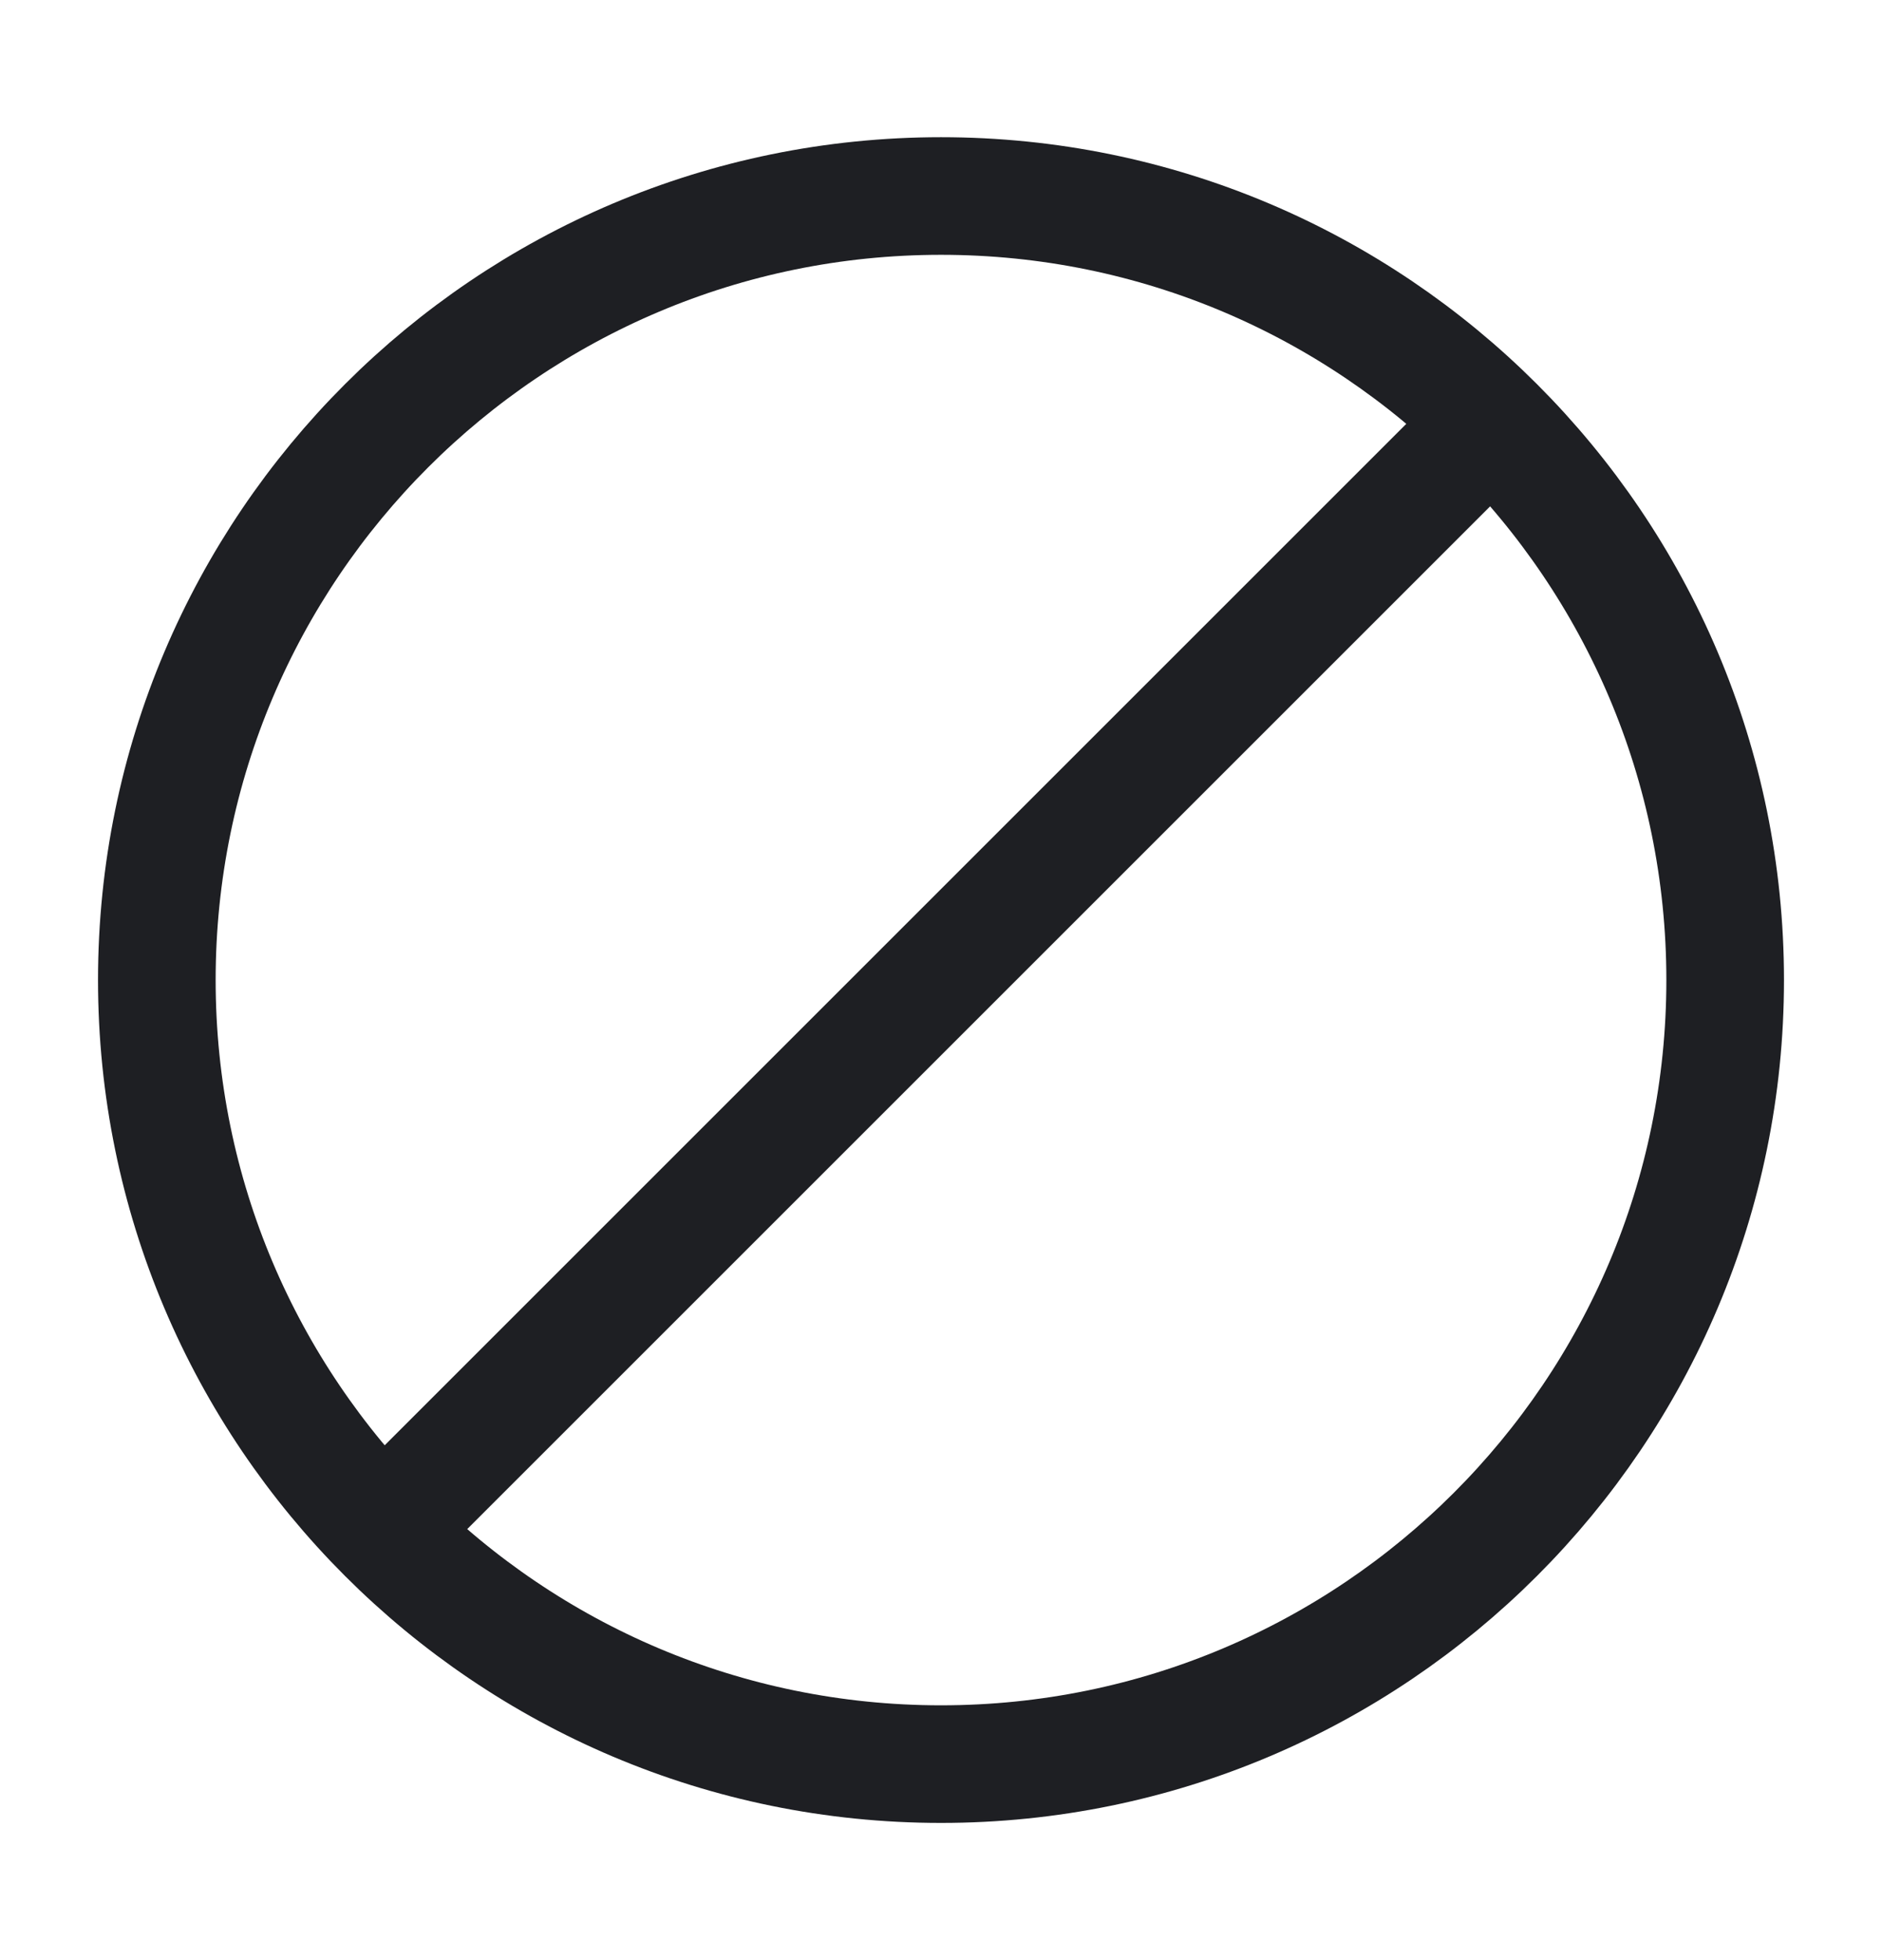 <svg width="24" height="25" viewBox="0 0 24 25" fill="none" xmlns="http://www.w3.org/2000/svg">
    <path d="M12 22.5C17.52 22.5 22 18.02 22 12.5C22 6.98 17.52 2.5 12 2.5C6.48 2.5 2 6.98 2 12.5C2 18.02 6.48 22.5 12 22.5Z" stroke="#1E1F23" stroke-width="1.5" stroke-miterlimit="10" stroke-linecap="round" stroke-linejoin="round"/>
    <path d="M18.9 5.5L4.9 19.5" stroke="#1E1F23" stroke-width="1.5" stroke-miterlimit="10" stroke-linecap="round" stroke-linejoin="round"/>
</svg>
